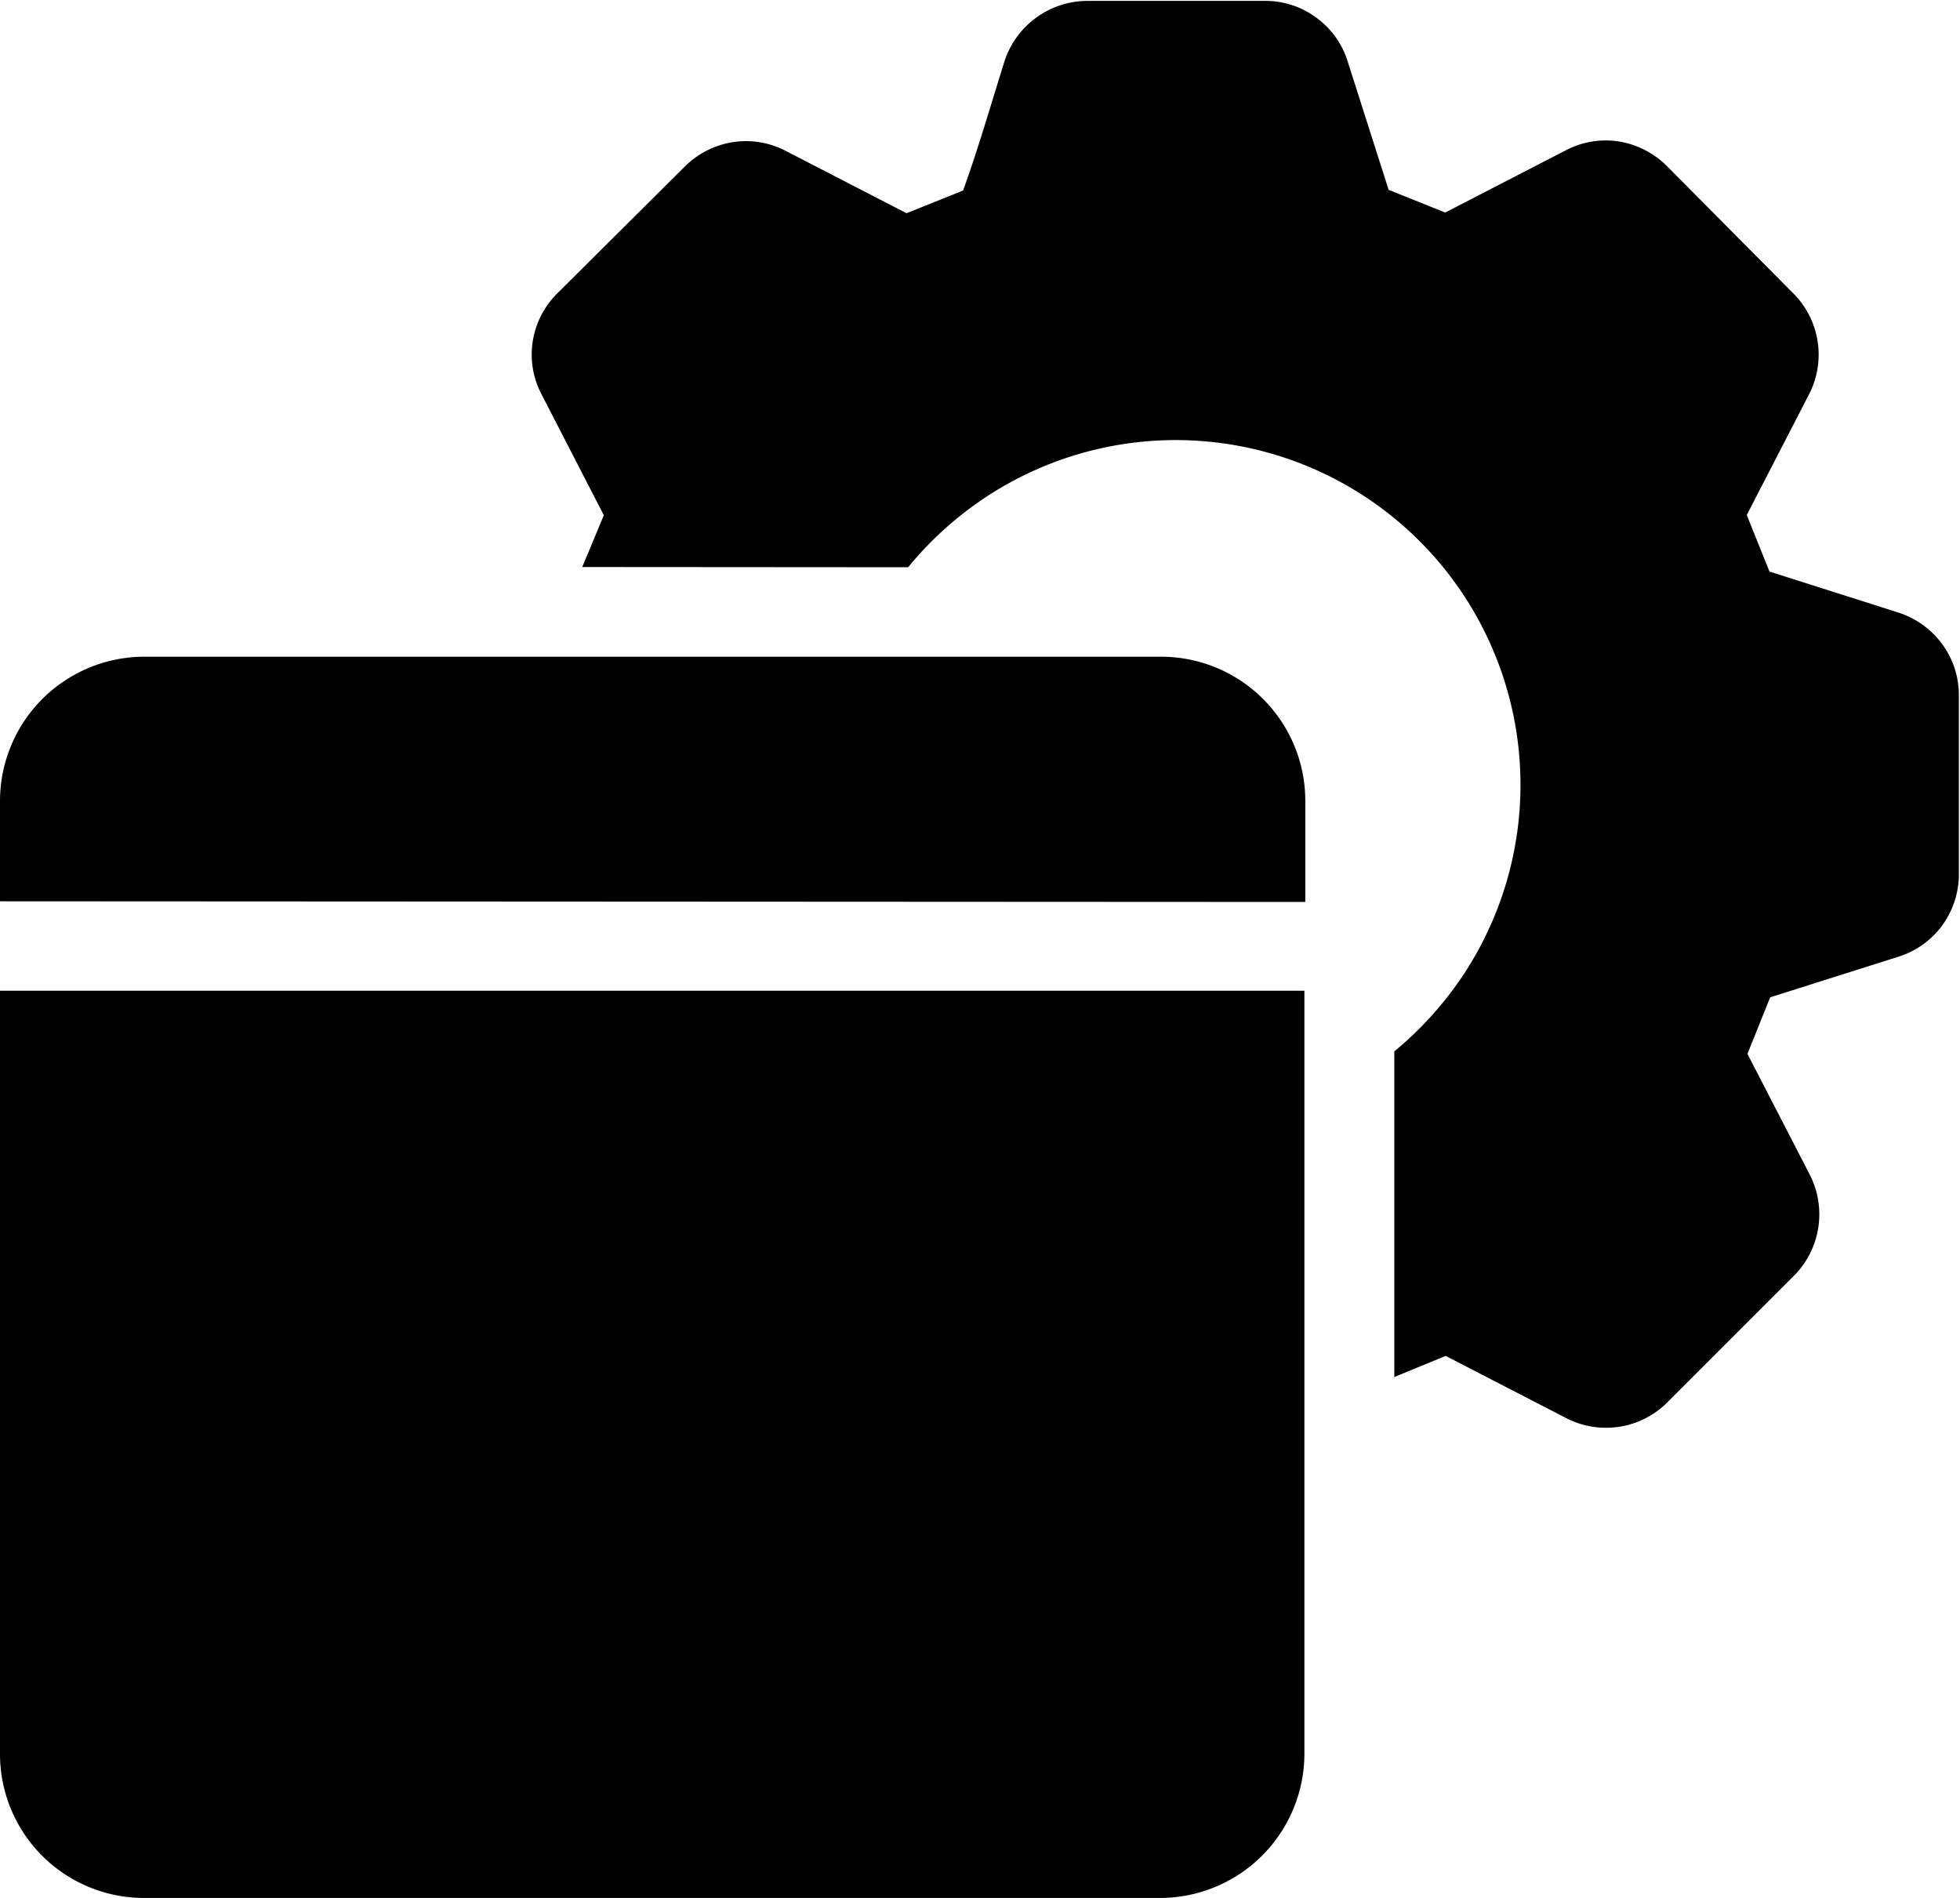 <svg viewBox="0 0 86.31 83.58" xmlns="http://www.w3.org/2000/svg"><g fill-rule="evenodd" transform="translate(-6.85 -10.08)"><path d="m6.85 49.77v-4.46a6.36 6.36 0 0 1 6.33-6.31h44.82a6.35 6.35 0 0 1 6.33 6.34v4.46z"/><path d="m64.29 72.14v15.19a6.36 6.36 0 0 1 -6.29 6.33h-44.82a6.34 6.34 0 0 1 -6.33-6.33v-33.62h57.44z"/><path d="m32.49 35.05.95-2.28-2.74-5.32a3.76 3.76 0 0 1 -.39-2.34 3.8 3.8 0 0 1 1.08-2.11l5.61-5.58a3.86 3.86 0 0 1 2.12-1.08 3.78 3.78 0 0 1 2.34.39l5.31 2.74 2.49-1c.65-1.79 1.24-3.83 1.82-5.68a3.85 3.85 0 0 1 3.63-2.67h7.87a3.73 3.73 0 0 1 2.25.75 3.74 3.74 0 0 1 1.37 1.93l1.8 5.64 2.49 1 5.31-2.74a3.78 3.78 0 0 1 2.34-.39 3.87 3.87 0 0 1 2.11 1.08l5.57 5.61a3.82 3.82 0 0 1 .69 4.45l-2.74 5.31 1 2.49 5.69 1.81a3.87 3.87 0 0 1 1.92 1.39 3.79 3.79 0 0 1 .73 2.26v7.86a3.84 3.84 0 0 1 -.73 2.26 3.8 3.8 0 0 1 -1.93 1.38l-5.65 1.79-1 2.49 2.74 5.31a3.84 3.84 0 0 1 -.69 4.46l-5.57 5.57a3.82 3.82 0 0 1 -4.46.7l-5.31-2.74-2.26.93v-14.34a15.53 15.53 0 0 0 3-3.31 15.18 15.18 0 0 0 -21.03-21.07 15.37 15.37 0 0 0 -3.38 3.06z"/></g></svg>